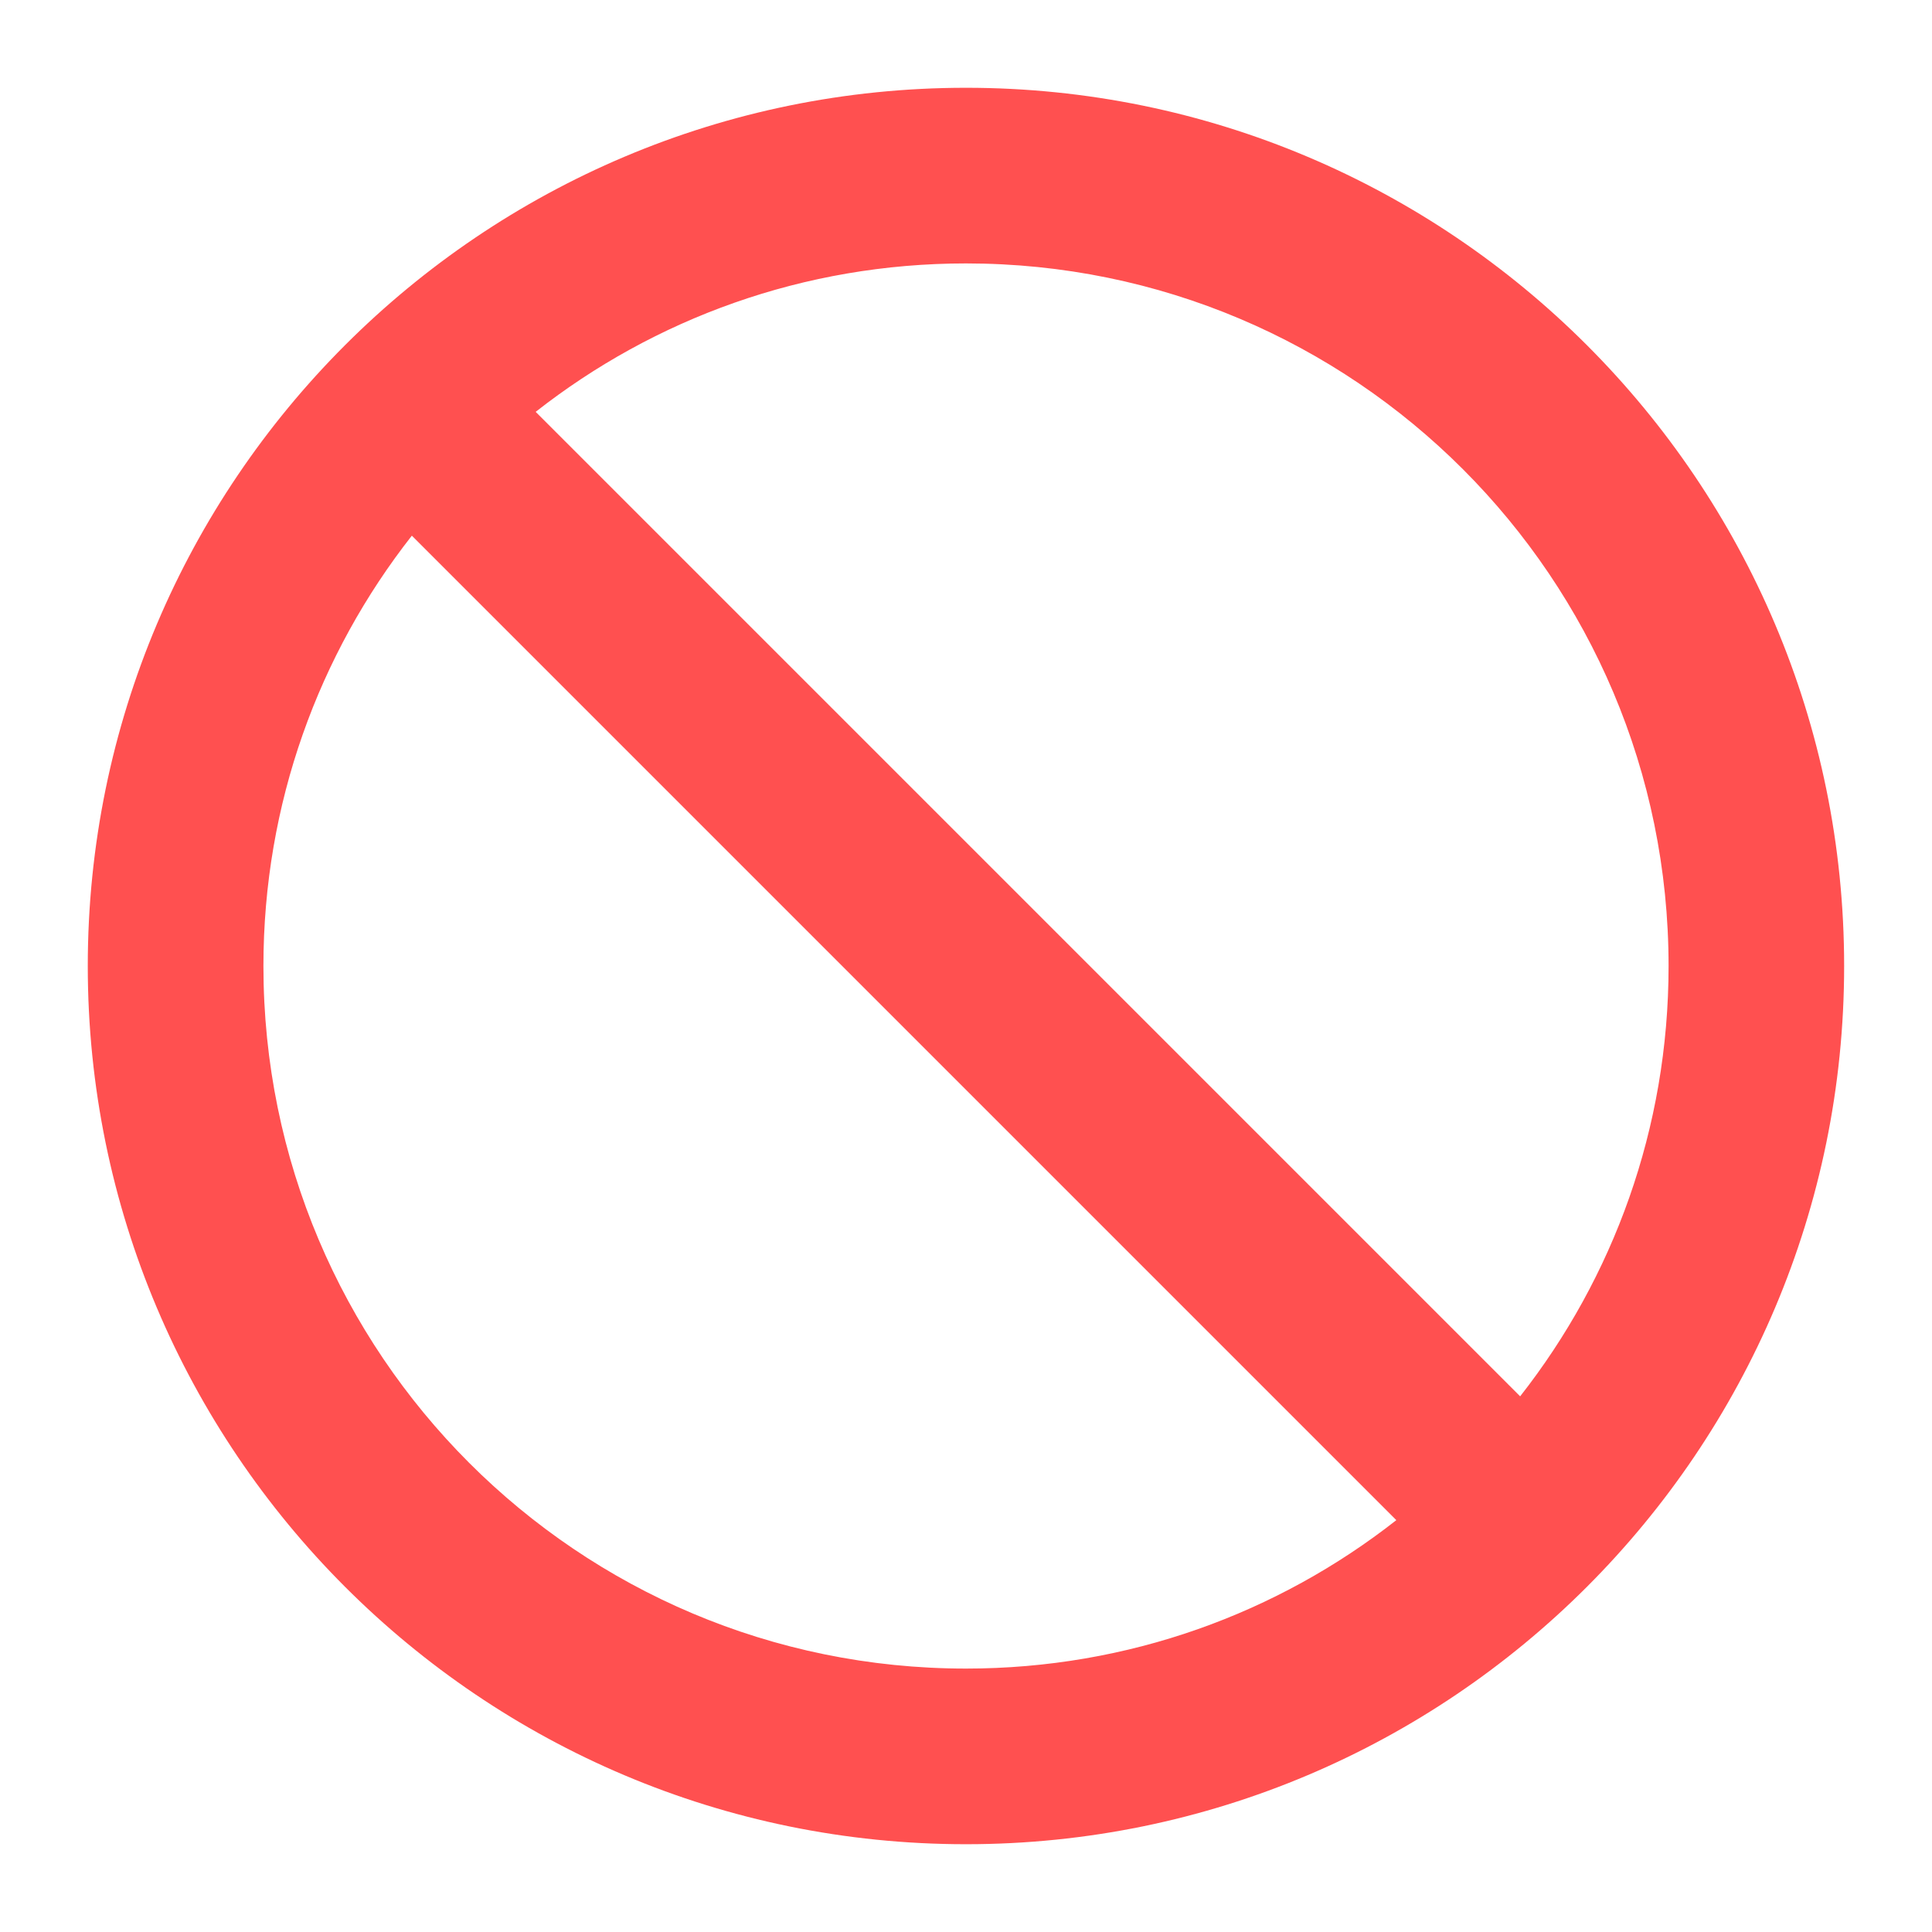 <svg width="23" height="23" viewBox="0 0 23 23" fill="none" xmlns="http://www.w3.org/2000/svg">
<g clip-path="url(#clip0_66_6136)">
<path d="M11.5 1.045C5.729 1.045 1.045 5.729 1.045 11.5C1.045 17.271 5.729 21.955 11.5 21.955C17.271 21.955 21.954 17.271 21.954 11.5C21.954 5.729 17.271 1.045 11.5 1.045ZM11.5 19.864C6.879 19.864 3.136 16.121 3.136 11.5C3.136 9.566 3.795 7.789 4.903 6.377L16.623 18.097C15.211 19.205 13.434 19.864 11.5 19.864ZM18.097 16.623L6.377 4.903C7.789 3.795 9.566 3.136 11.5 3.136C16.121 3.136 19.864 6.879 19.864 11.5C19.864 13.434 19.205 15.211 18.097 16.623Z" fill="#FF5050"/>
</g>
<defs>
<clipPath id="clip0_66_6136">
<rect width="23" height="23" fill="white"/>
</clipPath>
</defs>
</svg>

